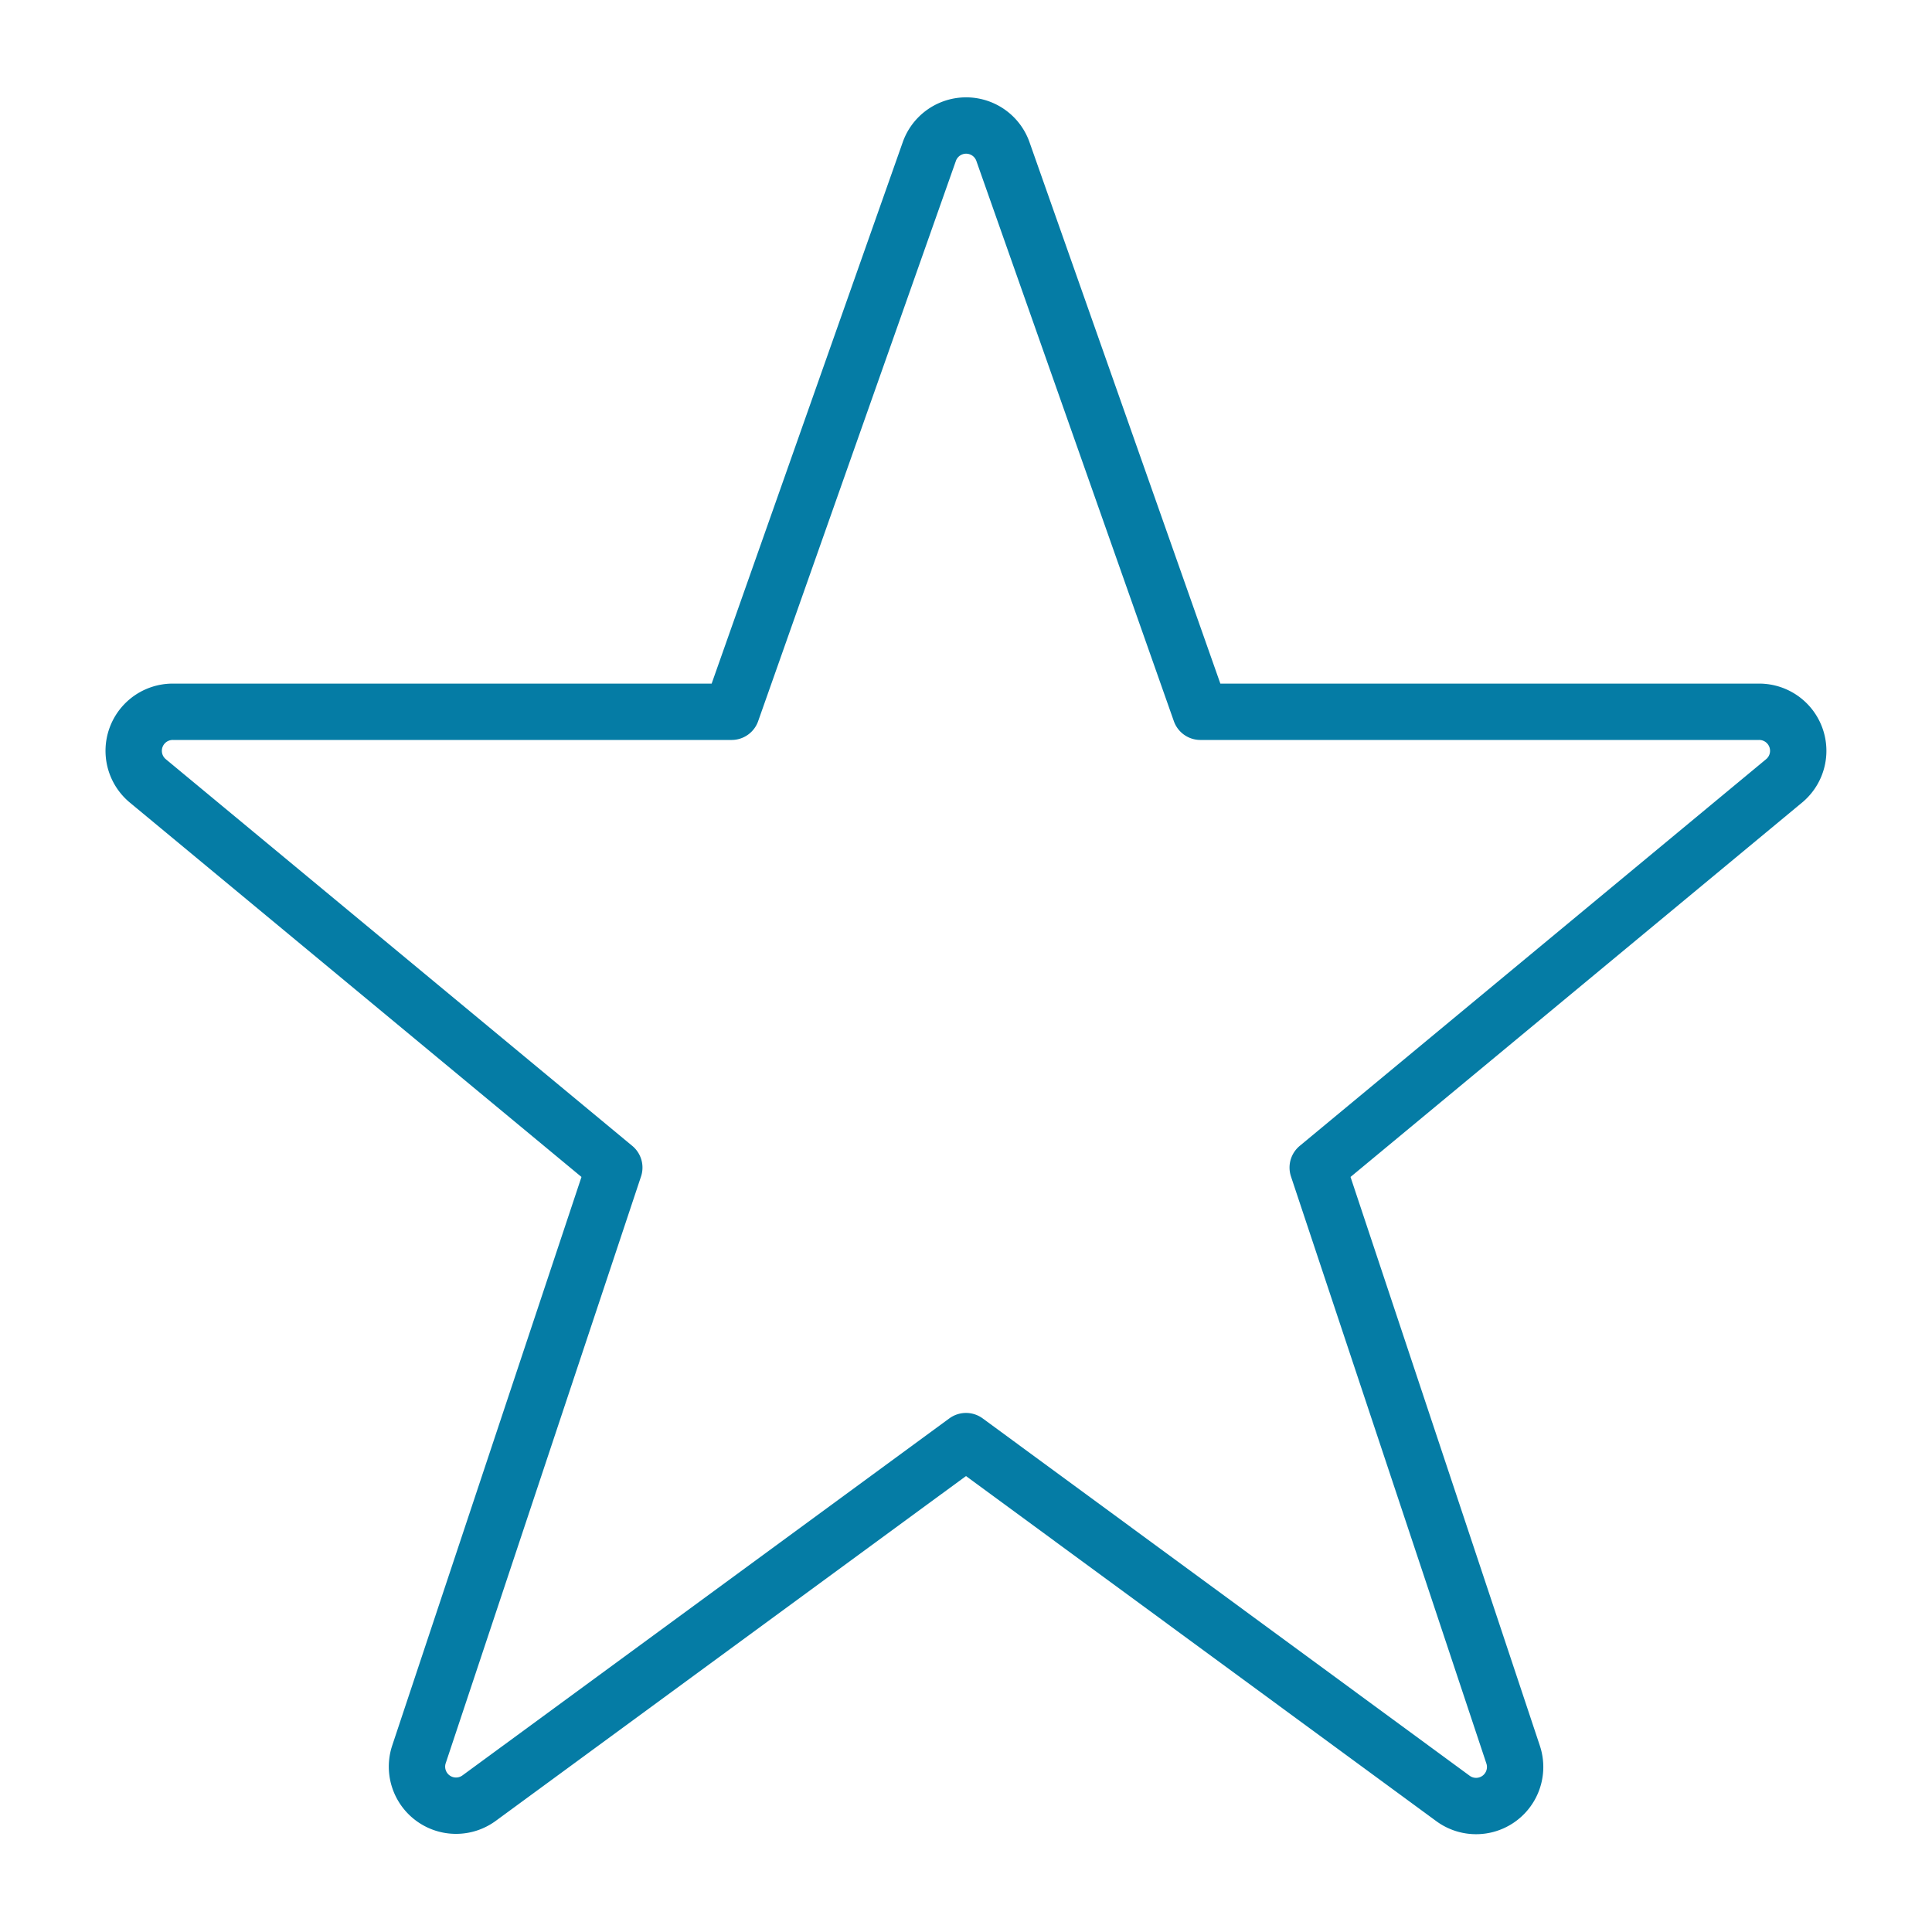 <svg viewBox="-0.35 -0.35 24 24" xmlns="http://www.w3.org/2000/svg" id="Rating-Star--Streamline-Ultimate" height="24" width="24"><desc>Rating Star Streamline Icon: https://streamlinehq.com</desc><path d="M11.197 1.525a0.485 0.485 0 0 1 0.909 0L14.562 8.492h6.94a0.485 0.485 0 0 1 0.316 0.854L16.019 14.154l2.427 7.291a0.485 0.485 0 0 1 -0.748 0.545L11.65 17.552 5.599 21.989A0.485 0.485 0 0 1 4.854 21.445l2.427 -7.291 -5.8 -4.808a0.485 0.485 0 0 1 0.316 -0.854H8.738Z" fill="none" stroke="#057ca5" stroke-linecap="round" stroke-linejoin="round" stroke-width="0.7"></path></svg>